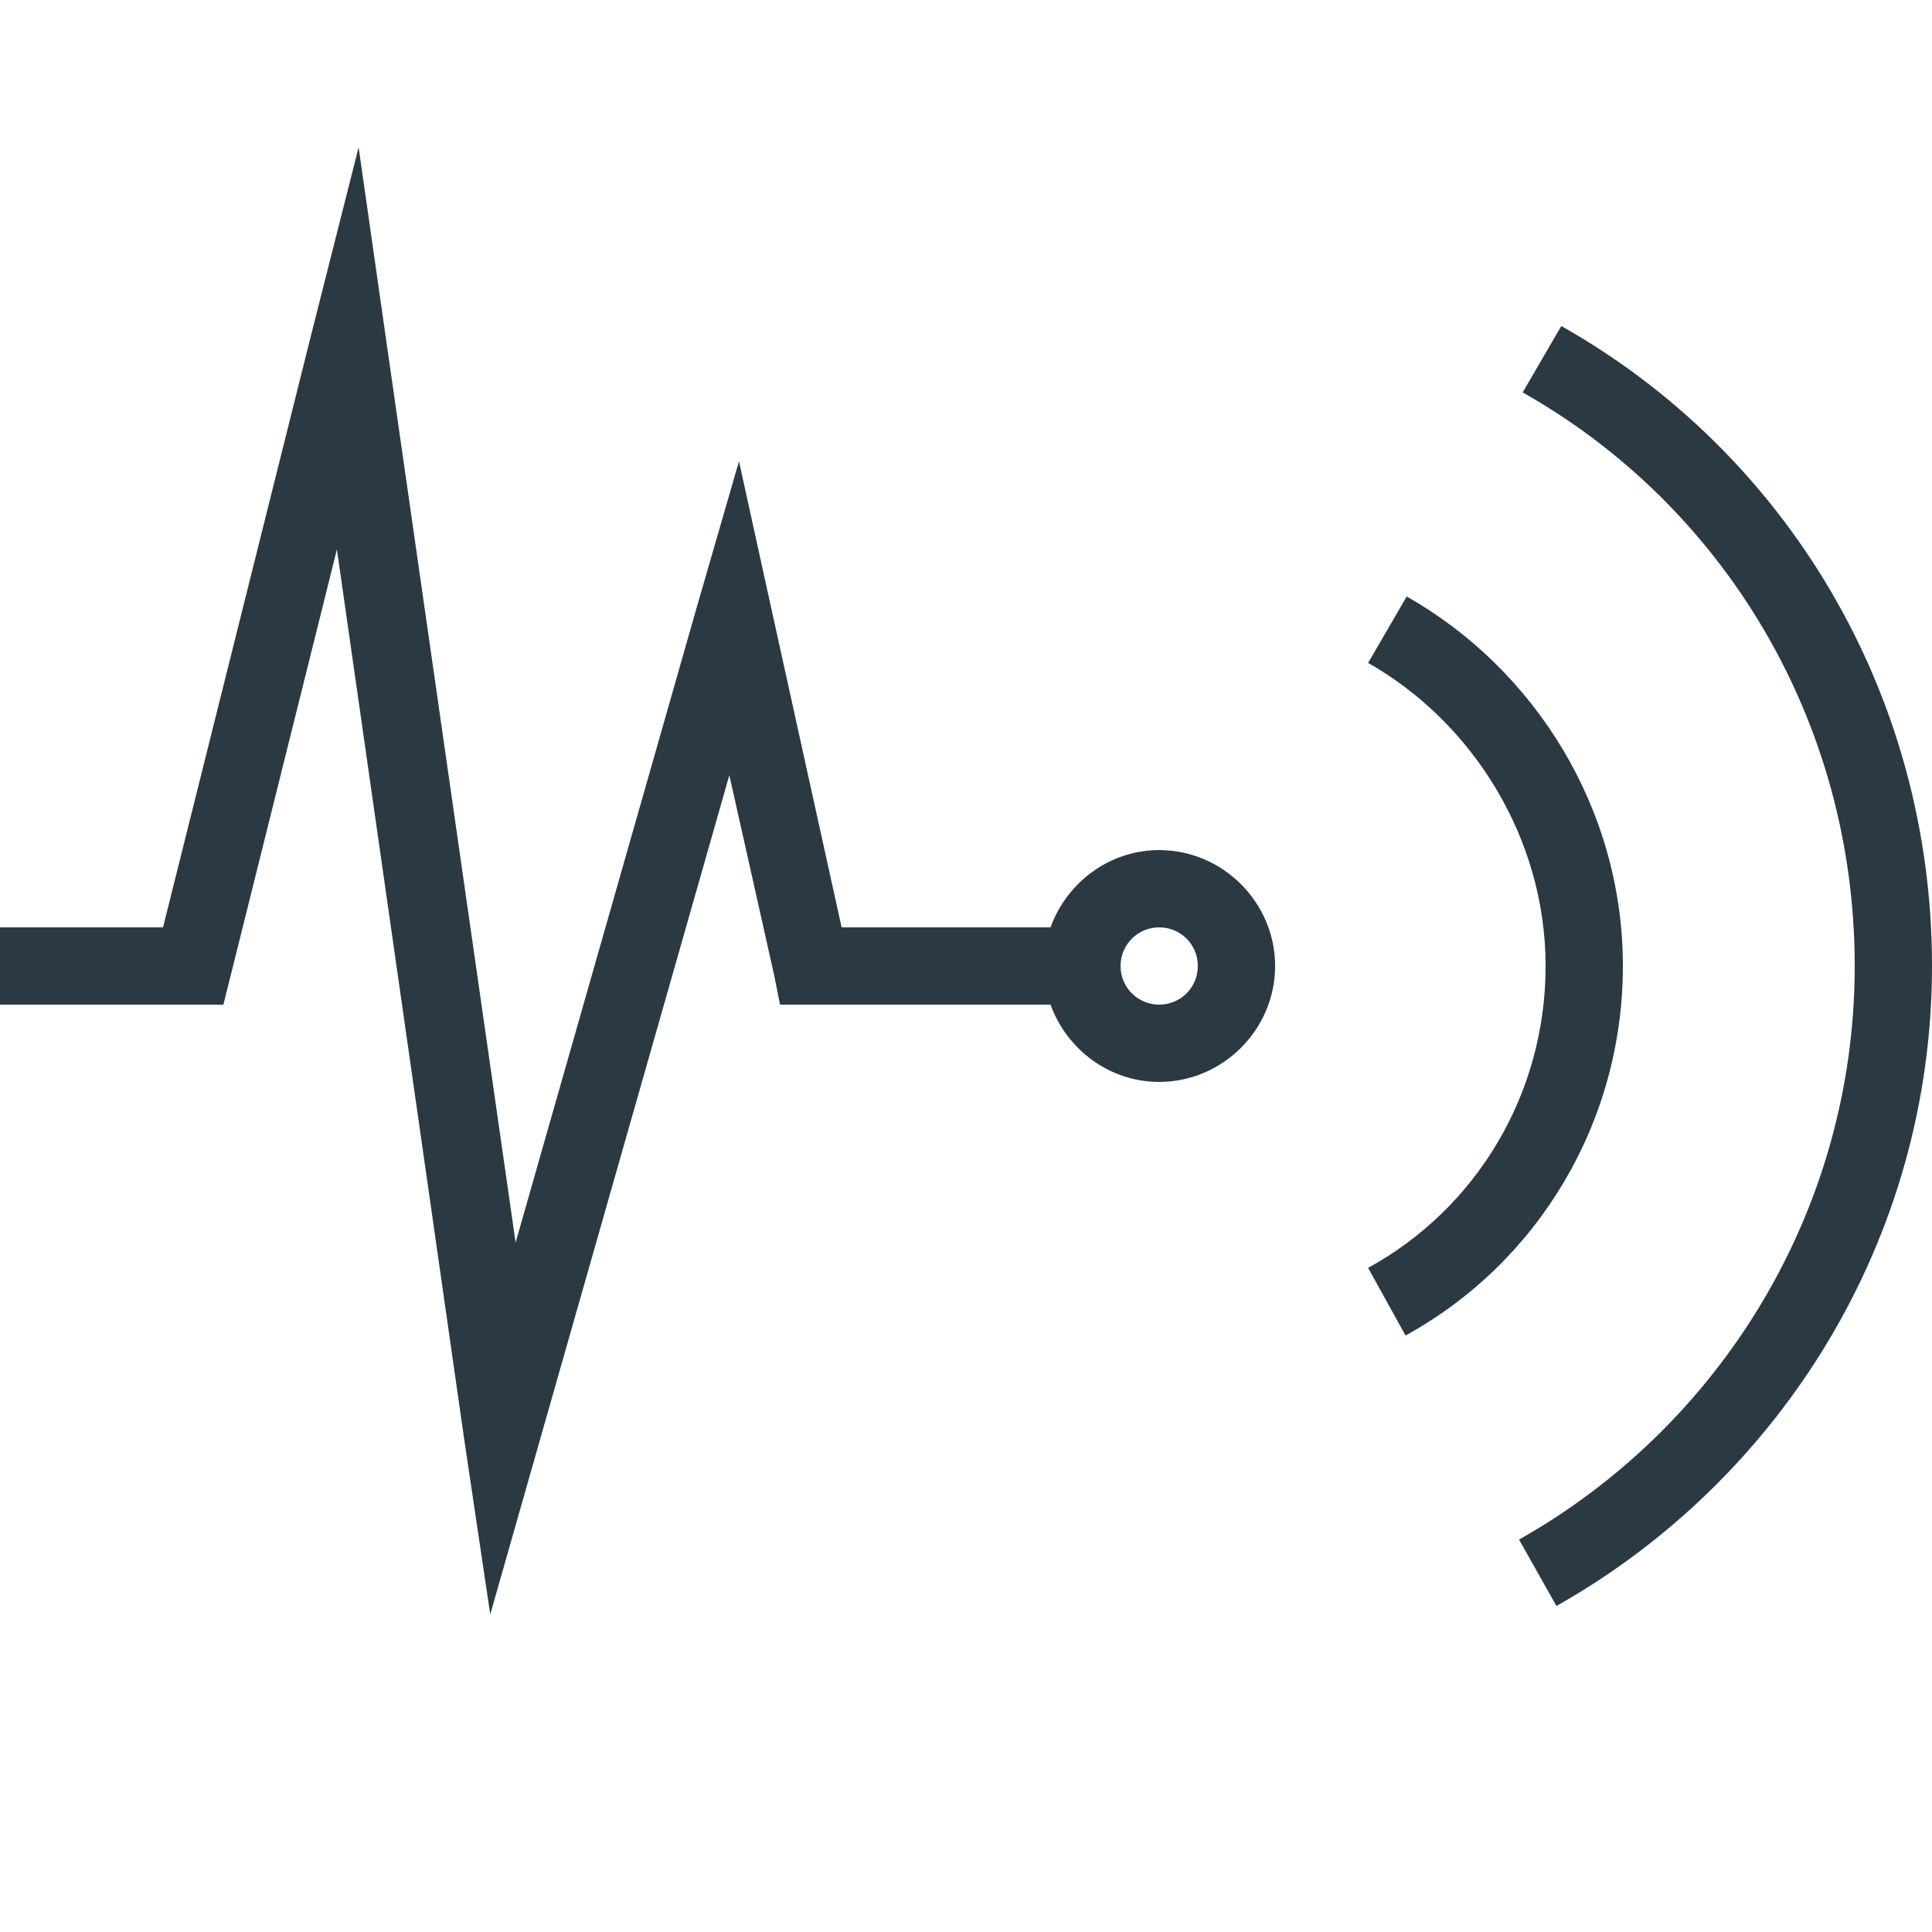 <svg xmlns="http://www.w3.org/2000/svg" width="100" height="100" viewBox="0 0 100 100" fill="none"><path d="M18.562 7.625L16.062 17.5L8.438 48H0V52H11.562L11.938 50.5L17.438 28.438L24 74.312L25.375 83.562L27.938 74.562L37.75 40.125L40.062 50.438L40.375 52H54.375C55.211 54.312 57.414 56 60 56C63.289 56 66 53.289 66 50C66 46.711 63.289 44 60 44C57.414 44 55.211 45.688 54.375 48H43.562L39.938 31.562L38.25 23.875L36.062 31.438L26.688 64.312L20 17.688L18.562 7.625ZM80.812 16.875L78.812 20.312C89.195 26.164 96 37.32 96 50C96 62.664 89.016 73.836 78.625 79.688L80.562 83.125C92.172 76.578 100 64.133 100 50C100 35.883 92.43 23.422 80.812 16.875ZM72.812 30.875L70.812 34.312C76.195 37.359 80 43.359 80 50C80 56.68 76.375 62.578 70.812 65.625L72.75 69.125C79.586 65.375 84 58.117 84 50C84 41.844 79.43 34.625 72.812 30.875ZM60 48C61.109 48 62 48.891 62 50C62 51.109 61.109 52 60 52C58.891 52 58 51.109 58 50C58 48.891 58.891 48 60 48Z" fill="#2B3A42"></path></svg>